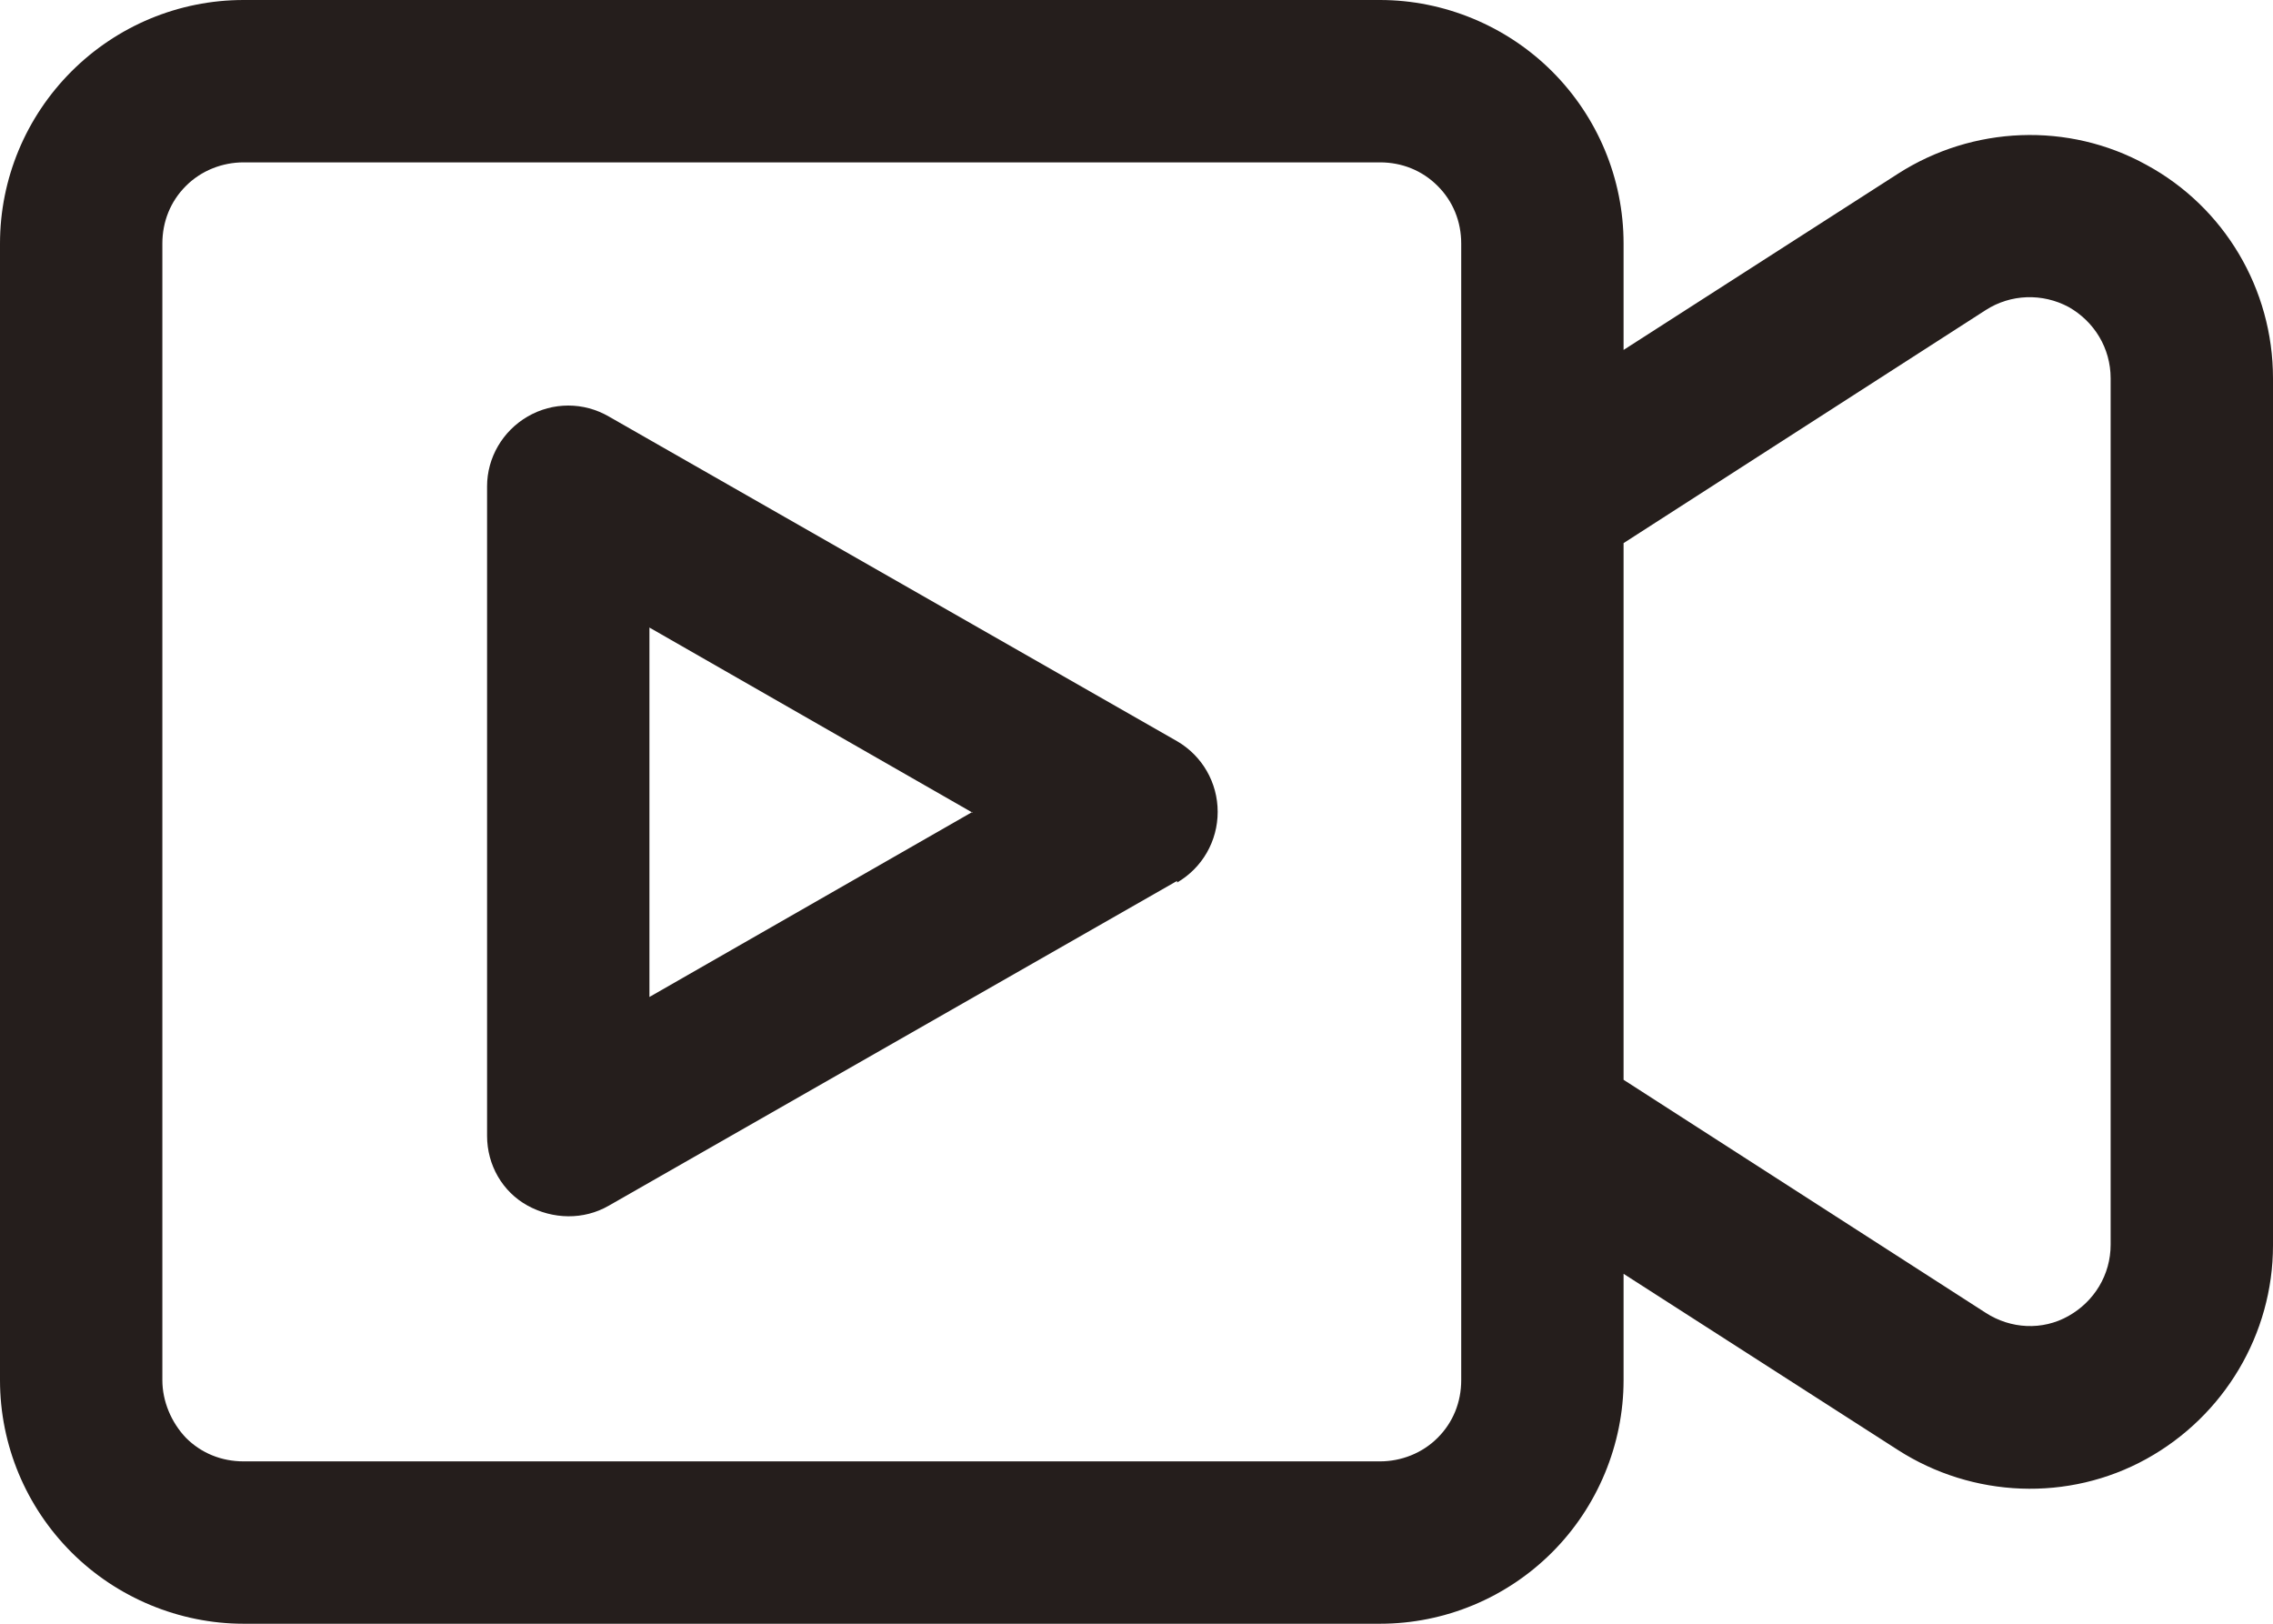 <svg width="49" height="35" viewBox="0 0 49 35" fill="none" xmlns="http://www.w3.org/2000/svg">
<g clip-path="url(#clip0_17_1734)">
<path fill-rule="evenodd" clip-rule="evenodd" d="M35 27.457L40.915 31.255C42.525 32.288 44.59 32.375 46.27 31.448C47.95 30.52 49 28.753 49 26.845V8.155C49 6.23 47.95 4.463 46.27 3.553C44.59 2.625 42.525 2.712 40.915 3.745L35 7.543V5.25C35 3.85 34.44 2.52 33.46 1.54C32.48 0.56 31.133 0 29.75 0H5.25C3.85 0 2.52 0.56 1.54 1.54C0.56 2.52 0 3.85 0 5.25V29.75C0 31.15 0.56 32.48 1.54 33.46C2.52 34.44 3.868 35 5.25 35H29.75C31.15 35 32.48 34.44 33.46 33.46C34.44 32.48 35 31.133 35 29.75V27.457ZM31.5 29.75V5.25C31.5 4.777 31.325 4.34 30.992 4.008C30.66 3.675 30.223 3.5 29.75 3.5H5.25C4.795 3.5 4.34 3.675 4.008 4.008C3.675 4.34 3.5 4.777 3.5 5.25V29.75C3.5 30.205 3.692 30.66 4.008 30.992C4.34 31.325 4.777 31.5 5.25 31.5H29.75C30.205 31.5 30.66 31.325 30.992 30.992C31.325 30.66 31.5 30.223 31.5 29.75ZM35 23.293V11.707L42.805 6.685C43.347 6.335 44.03 6.317 44.59 6.615C45.15 6.93 45.5 7.508 45.5 8.155V26.828C45.5 27.475 45.15 28.052 44.59 28.367C44.03 28.683 43.347 28.648 42.805 28.297L35 23.275V23.293Z" fill="#251E1C"/>
<path fill-rule="evenodd" clip-rule="evenodd" d="M25.375 19.023C25.918 18.707 26.25 18.13 26.25 17.5C26.25 16.87 25.918 16.293 25.375 15.977L13.125 8.978C12.582 8.663 11.918 8.663 11.375 8.978C10.832 9.293 10.5 9.87 10.5 10.482V24.483C10.5 25.113 10.832 25.69 11.375 25.988C11.918 26.285 12.582 26.302 13.125 25.988L25.375 18.988V19.023ZM20.965 17.5L14 21.49V13.527L20.965 17.517V17.5Z" fill="#251E1C"/>
</g>
<defs>
<clipPath id="clip0_17_1734">
<rect width="49" height="35" fill="white"/>
</clipPath>
</defs>
</svg>

